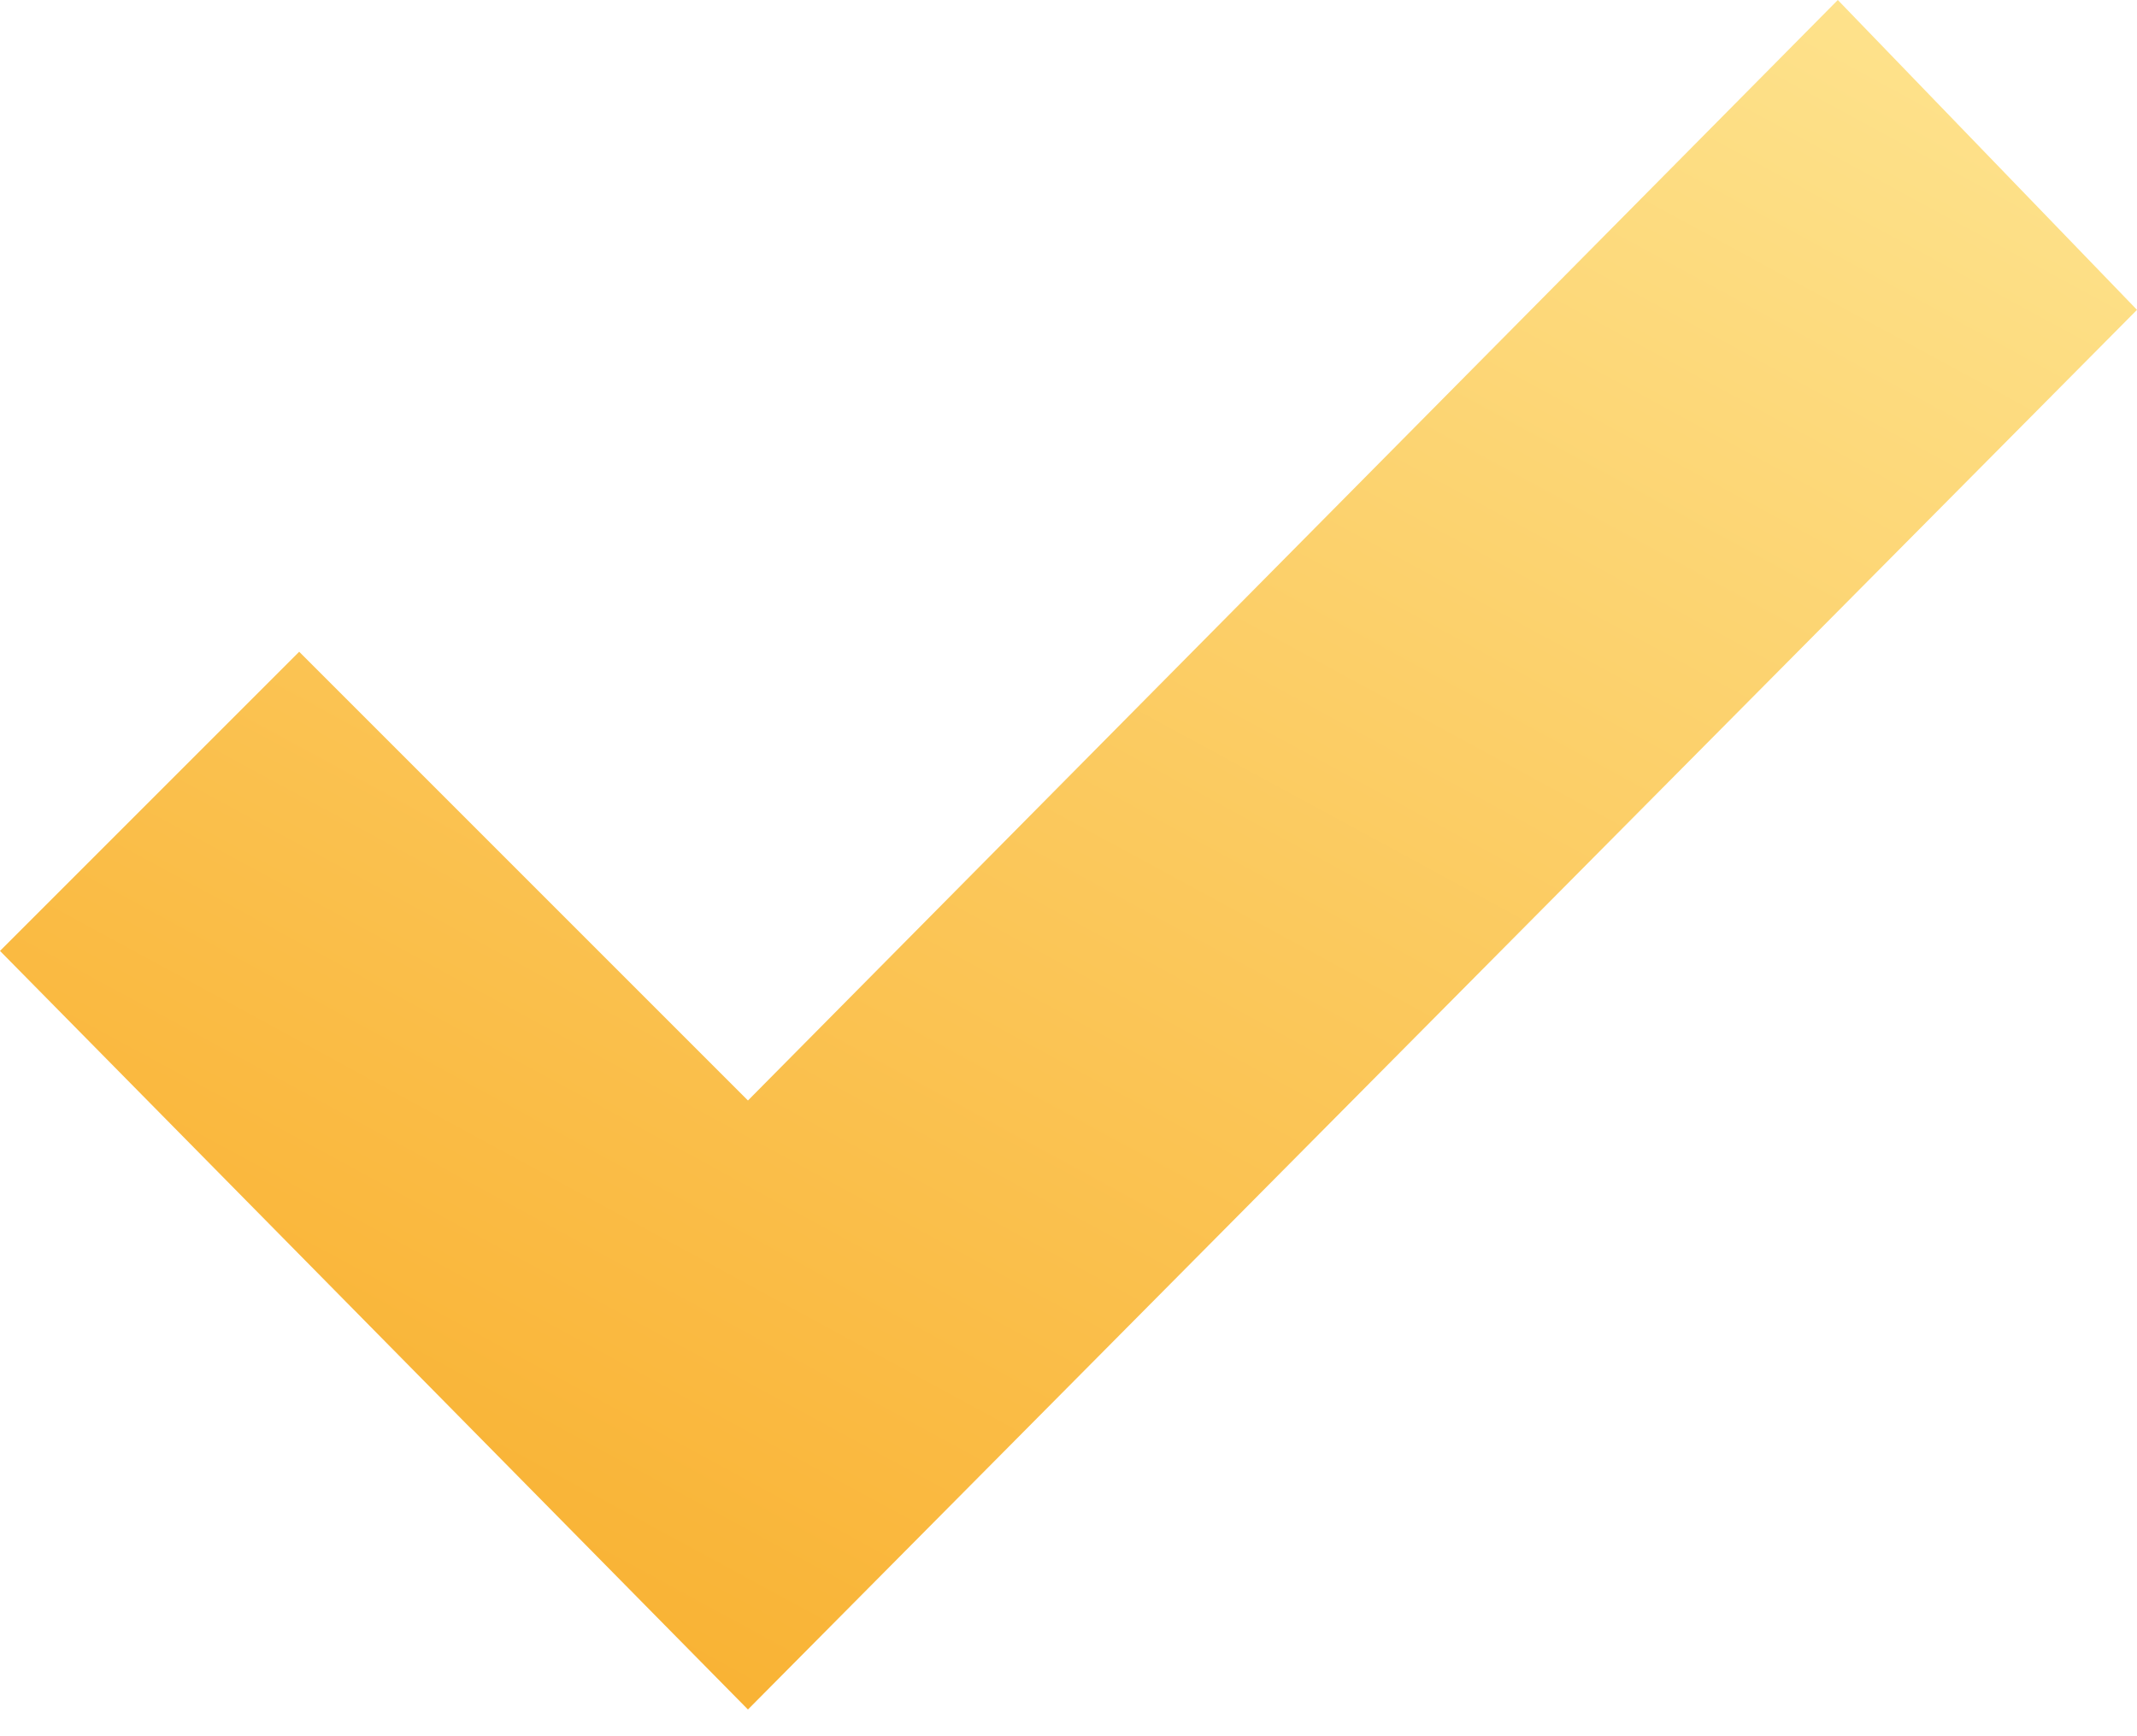 <?xml version="1.0" encoding="UTF-8"?> <svg xmlns:xlink="http://www.w3.org/1999/xlink" xmlns="http://www.w3.org/2000/svg" width="64px" height="52px" viewBox="0 0 64 52"> <defs> <linearGradient x1="0.311" y1="1" x2="1" y2="0" id="gradient_1"> <stop offset="0" stop-color="#F9B233"></stop> <stop offset="1" stop-color="#FEE591"></stop> </linearGradient> </defs> <path d="M55.04 0L22.4 32.96L8.96 19.52L0 28.48L22.4 51.2L64 9.28L55.04 0Z" id="Polygon-Copy-2" fill="url(#gradient_1)" fill-rule="evenodd" stroke="none"></path> </svg> 